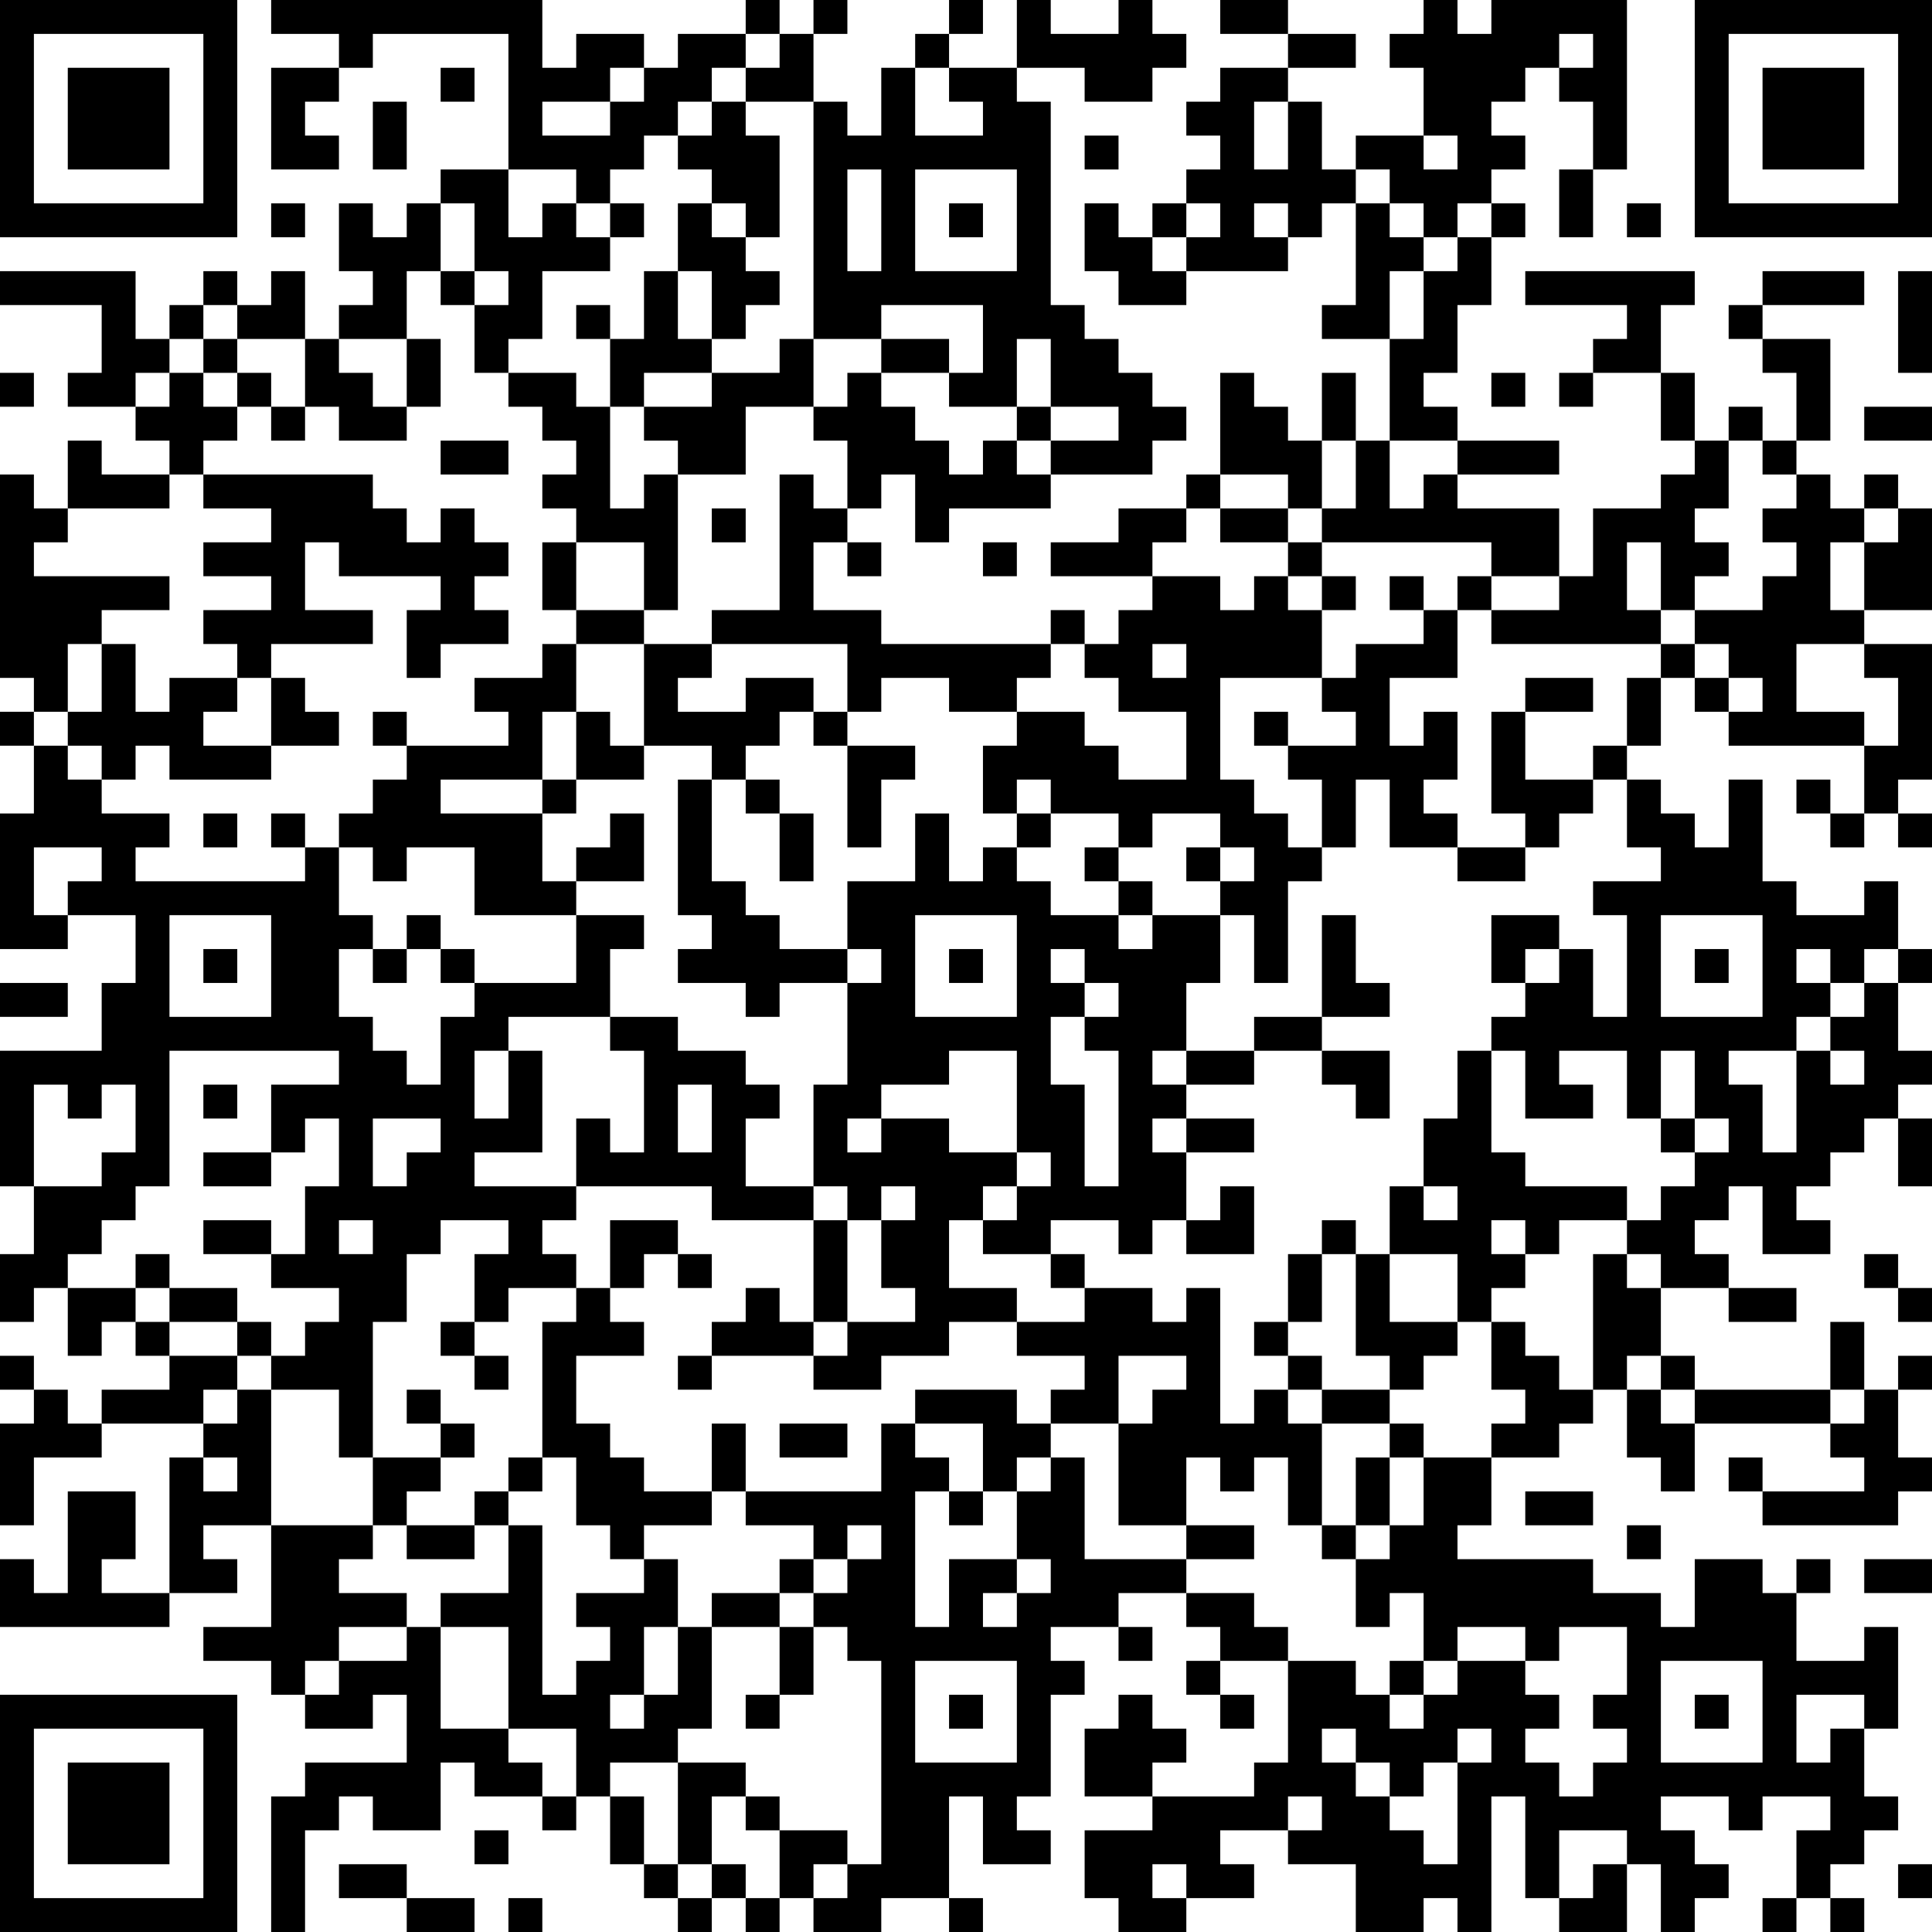 <?xml version="1.0" encoding="UTF-8"?>
<svg xmlns="http://www.w3.org/2000/svg" version="1.1" width="250" height="250" viewBox="0 0 250 250"><rect x="0" y="0" width="250" height="250" fill="#ffffff"/><g transform="scale(4.386)"><g transform="translate(0,0)"><path fill-rule="evenodd" d="M8 0L8 1L10 1L10 2L8 2L8 5L10 5L10 4L9 4L9 3L10 3L10 2L11 2L11 1L15 1L15 5L13 5L13 6L12 6L12 7L11 7L11 6L10 6L10 8L11 8L11 9L10 9L10 10L9 10L9 8L8 8L8 9L7 9L7 8L6 8L6 9L5 9L5 10L4 10L4 8L0 8L0 9L3 9L3 11L2 11L2 12L4 12L4 13L5 13L5 14L3 14L3 13L2 13L2 15L1 15L1 14L0 14L0 20L1 20L1 21L0 21L0 22L1 22L1 24L0 24L0 28L2 28L2 27L4 27L4 29L3 29L3 31L0 31L0 35L1 35L1 37L0 37L0 39L1 39L1 38L2 38L2 40L3 40L3 39L4 39L4 40L5 40L5 41L3 41L3 42L2 42L2 41L1 41L1 40L0 40L0 41L1 41L1 42L0 42L0 45L1 45L1 43L3 43L3 42L6 42L6 43L5 43L5 47L3 47L3 46L4 46L4 44L2 44L2 47L1 47L1 46L0 46L0 48L5 48L5 47L7 47L7 46L6 46L6 45L8 45L8 48L6 48L6 49L8 49L8 50L9 50L9 51L11 51L11 50L12 50L12 52L9 52L9 53L8 53L8 57L9 57L9 54L10 54L10 53L11 53L11 54L13 54L13 52L14 52L14 53L16 53L16 54L17 54L17 53L18 53L18 55L19 55L19 56L20 56L20 57L21 57L21 56L22 56L22 57L23 57L23 56L24 56L24 57L26 57L26 56L28 56L28 57L29 57L29 56L28 56L28 53L29 53L29 55L31 55L31 54L30 54L30 53L31 53L31 50L32 50L32 49L31 49L31 48L33 48L33 49L34 49L34 48L33 48L33 47L35 47L35 48L36 48L36 49L35 49L35 50L36 50L36 51L37 51L37 50L36 50L36 49L38 49L38 52L37 52L37 53L34 53L34 52L35 52L35 51L34 51L34 50L33 50L33 51L32 51L32 53L34 53L34 54L32 54L32 56L33 56L33 57L35 57L35 56L37 56L37 55L36 55L36 54L38 54L38 55L40 55L40 57L42 57L42 56L43 56L43 57L44 57L44 53L45 53L45 56L46 56L46 57L48 57L48 55L49 55L49 57L50 57L50 56L51 56L51 55L50 55L50 54L49 54L49 53L51 53L51 54L52 54L52 53L54 53L54 54L53 54L53 56L52 56L52 57L53 57L53 56L54 56L54 57L55 57L55 56L54 56L54 55L55 55L55 54L56 54L56 53L55 53L55 51L56 51L56 48L55 48L55 49L53 49L53 47L54 47L54 46L53 46L53 47L52 47L52 46L50 46L50 48L49 48L49 47L47 47L47 46L43 46L43 45L44 45L44 43L46 43L46 42L47 42L47 41L48 41L48 43L49 43L49 44L50 44L50 42L54 42L54 43L55 43L55 44L52 44L52 43L51 43L51 44L52 44L52 45L56 45L56 44L57 44L57 43L56 43L56 41L57 41L57 40L56 40L56 41L55 41L55 39L54 39L54 41L50 41L50 40L49 40L49 38L51 38L51 39L53 39L53 38L51 38L51 37L50 37L50 36L51 36L51 35L52 35L52 37L54 37L54 36L53 36L53 35L54 35L54 34L55 34L55 33L56 33L56 35L57 35L57 33L56 33L56 32L57 32L57 31L56 31L56 29L57 29L57 28L56 28L56 26L55 26L55 27L53 27L53 26L52 26L52 23L51 23L51 25L50 25L50 24L49 24L49 23L48 23L48 22L49 22L49 20L50 20L50 21L51 21L51 22L55 22L55 24L54 24L54 23L53 23L53 24L54 24L54 25L55 25L55 24L56 24L56 25L57 25L57 24L56 24L56 23L57 23L57 19L55 19L55 18L57 18L57 15L56 15L56 14L55 14L55 15L54 15L54 14L53 14L53 13L54 13L54 10L52 10L52 9L55 9L55 8L52 8L52 9L51 9L51 10L52 10L52 11L53 11L53 13L52 13L52 12L51 12L51 13L50 13L50 11L49 11L49 9L50 9L50 8L45 8L45 9L48 9L48 10L47 10L47 11L46 11L46 12L47 12L47 11L49 11L49 13L50 13L50 14L49 14L49 15L47 15L47 17L46 17L46 15L43 15L43 14L46 14L46 13L43 13L43 12L42 12L42 11L43 11L43 9L44 9L44 7L45 7L45 6L44 6L44 5L45 5L45 4L44 4L44 3L45 3L45 2L46 2L46 3L47 3L47 5L46 5L46 7L47 7L47 5L48 5L48 0L44 0L44 1L43 1L43 0L42 0L42 1L41 1L41 2L42 2L42 4L40 4L40 5L39 5L39 3L38 3L38 2L40 2L40 1L38 1L38 0L36 0L36 1L38 1L38 2L36 2L36 3L35 3L35 4L36 4L36 5L35 5L35 6L34 6L34 7L33 7L33 6L32 6L32 8L33 8L33 9L35 9L35 8L38 8L38 7L39 7L39 6L40 6L40 9L39 9L39 10L41 10L41 13L40 13L40 11L39 11L39 13L38 13L38 12L37 12L37 11L36 11L36 14L35 14L35 15L33 15L33 16L31 16L31 17L34 17L34 18L33 18L33 19L32 19L32 18L31 18L31 19L26 19L26 18L24 18L24 16L25 16L25 17L26 17L26 16L25 16L25 15L26 15L26 14L27 14L27 16L28 16L28 15L31 15L31 14L34 14L34 13L35 13L35 12L34 12L34 11L33 11L33 10L32 10L32 9L31 9L31 3L30 3L30 2L32 2L32 3L34 3L34 2L35 2L35 1L34 1L34 0L33 0L33 1L31 1L31 0L30 0L30 2L28 2L28 1L29 1L29 0L28 0L28 1L27 1L27 2L26 2L26 4L25 4L25 3L24 3L24 1L25 1L25 0L24 0L24 1L23 1L23 0L22 0L22 1L20 1L20 2L19 2L19 1L17 1L17 2L16 2L16 0ZM22 1L22 2L21 2L21 3L20 3L20 4L19 4L19 5L18 5L18 6L17 6L17 5L15 5L15 7L16 7L16 6L17 6L17 7L18 7L18 8L16 8L16 10L15 10L15 11L14 11L14 9L15 9L15 8L14 8L14 6L13 6L13 8L12 8L12 10L10 10L10 11L11 11L11 12L12 12L12 13L10 13L10 12L9 12L9 10L7 10L7 9L6 9L6 10L5 10L5 11L4 11L4 12L5 12L5 11L6 11L6 12L7 12L7 13L6 13L6 14L5 14L5 15L2 15L2 16L1 16L1 17L5 17L5 18L3 18L3 19L2 19L2 21L1 21L1 22L2 22L2 23L3 23L3 24L5 24L5 25L4 25L4 26L9 26L9 25L10 25L10 27L11 27L11 28L10 28L10 30L11 30L11 31L12 31L12 32L13 32L13 30L14 30L14 29L17 29L17 27L19 27L19 28L18 28L18 30L15 30L15 31L14 31L14 33L15 33L15 31L16 31L16 34L14 34L14 35L17 35L17 36L16 36L16 37L17 37L17 38L15 38L15 39L14 39L14 37L15 37L15 36L13 36L13 37L12 37L12 39L11 39L11 43L10 43L10 41L8 41L8 40L9 40L9 39L10 39L10 38L8 38L8 37L9 37L9 35L10 35L10 33L9 33L9 34L8 34L8 32L10 32L10 31L5 31L5 35L4 35L4 36L3 36L3 37L2 37L2 38L4 38L4 39L5 39L5 40L7 40L7 41L6 41L6 42L7 42L7 41L8 41L8 45L11 45L11 46L10 46L10 47L12 47L12 48L10 48L10 49L9 49L9 50L10 50L10 49L12 49L12 48L13 48L13 51L15 51L15 52L16 52L16 53L17 53L17 51L15 51L15 48L13 48L13 47L15 47L15 45L16 45L16 50L17 50L17 49L18 49L18 48L17 48L17 47L19 47L19 46L20 46L20 48L19 48L19 50L18 50L18 51L19 51L19 50L20 50L20 48L21 48L21 51L20 51L20 52L18 52L18 53L19 53L19 55L20 55L20 56L21 56L21 55L22 55L22 56L23 56L23 54L25 54L25 55L24 55L24 56L25 56L25 55L26 55L26 49L25 49L25 48L24 48L24 47L25 47L25 46L26 46L26 45L25 45L25 46L24 46L24 45L22 45L22 44L26 44L26 42L27 42L27 43L28 43L28 44L27 44L27 48L28 48L28 46L30 46L30 47L29 47L29 48L30 48L30 47L31 47L31 46L30 46L30 44L31 44L31 43L32 43L32 46L35 46L35 47L37 47L37 48L38 48L38 49L40 49L40 50L41 50L41 51L42 51L42 50L43 50L43 49L45 49L45 50L46 50L46 51L45 51L45 52L46 52L46 53L47 53L47 52L48 52L48 51L47 51L47 50L48 50L48 48L46 48L46 49L45 49L45 48L43 48L43 49L42 49L42 47L41 47L41 48L40 48L40 46L41 46L41 45L42 45L42 43L44 43L44 42L45 42L45 41L44 41L44 39L45 39L45 40L46 40L46 41L47 41L47 37L48 37L48 38L49 38L49 37L48 37L48 36L49 36L49 35L50 35L50 34L51 34L51 33L50 33L50 31L49 31L49 33L48 33L48 31L46 31L46 32L47 32L47 33L45 33L45 31L44 31L44 30L45 30L45 29L46 29L46 28L47 28L47 30L48 30L48 27L47 27L47 26L49 26L49 25L48 25L48 23L47 23L47 22L48 22L48 20L49 20L49 19L50 19L50 20L51 20L51 21L52 21L52 20L51 20L51 19L50 19L50 18L52 18L52 17L53 17L53 16L52 16L52 15L53 15L53 14L52 14L52 13L51 13L51 15L50 15L50 16L51 16L51 17L50 17L50 18L49 18L49 16L48 16L48 18L49 18L49 19L44 19L44 18L46 18L46 17L44 17L44 16L39 16L39 15L40 15L40 13L39 13L39 15L38 15L38 14L36 14L36 15L35 15L35 16L34 16L34 17L36 17L36 18L37 18L37 17L38 17L38 18L39 18L39 20L36 20L36 23L37 23L37 24L38 24L38 25L39 25L39 26L38 26L38 29L37 29L37 27L36 27L36 26L37 26L37 25L36 25L36 24L34 24L34 25L33 25L33 24L31 24L31 23L30 23L30 24L29 24L29 22L30 22L30 21L32 21L32 22L33 22L33 23L35 23L35 21L33 21L33 20L32 20L32 19L31 19L31 20L30 20L30 21L28 21L28 20L26 20L26 21L25 21L25 19L21 19L21 18L23 18L23 14L24 14L24 15L25 15L25 13L24 13L24 12L25 12L25 11L26 11L26 12L27 12L27 13L28 13L28 14L29 14L29 13L30 13L30 14L31 14L31 13L33 13L33 12L31 12L31 10L30 10L30 12L28 12L28 11L29 11L29 9L26 9L26 10L24 10L24 3L22 3L22 2L23 2L23 1ZM46 1L46 2L47 2L47 1ZM13 2L13 3L14 3L14 2ZM18 2L18 3L16 3L16 4L18 4L18 3L19 3L19 2ZM27 2L27 4L29 4L29 3L28 3L28 2ZM11 3L11 5L12 5L12 3ZM21 3L21 4L20 4L20 5L21 5L21 6L20 6L20 8L19 8L19 10L18 10L18 9L17 9L17 10L18 10L18 12L17 12L17 11L15 11L15 12L16 12L16 13L17 13L17 14L16 14L16 15L17 15L17 16L16 16L16 18L17 18L17 19L16 19L16 20L14 20L14 21L15 21L15 22L12 22L12 21L11 21L11 22L12 22L12 23L11 23L11 24L10 24L10 25L11 25L11 26L12 26L12 25L14 25L14 27L17 27L17 26L19 26L19 24L18 24L18 25L17 25L17 26L16 26L16 24L17 24L17 23L19 23L19 22L21 22L21 23L20 23L20 27L21 27L21 28L20 28L20 29L22 29L22 30L23 30L23 29L25 29L25 32L24 32L24 35L22 35L22 33L23 33L23 32L22 32L22 31L20 31L20 30L18 30L18 31L19 31L19 34L18 34L18 33L17 33L17 35L21 35L21 36L24 36L24 39L23 39L23 38L22 38L22 39L21 39L21 40L20 40L20 41L21 41L21 40L24 40L24 41L26 41L26 40L28 40L28 39L30 39L30 40L32 40L32 41L31 41L31 42L30 42L30 41L27 41L27 42L29 42L29 44L28 44L28 45L29 45L29 44L30 44L30 43L31 43L31 42L33 42L33 45L35 45L35 46L37 46L37 45L35 45L35 43L36 43L36 44L37 44L37 43L38 43L38 45L39 45L39 46L40 46L40 45L41 45L41 43L42 43L42 42L41 42L41 41L42 41L42 40L43 40L43 39L44 39L44 38L45 38L45 37L46 37L46 36L48 36L48 35L45 35L45 34L44 34L44 31L43 31L43 33L42 33L42 35L41 35L41 37L40 37L40 36L39 36L39 37L38 37L38 39L37 39L37 40L38 40L38 41L37 41L37 42L36 42L36 38L35 38L35 39L34 39L34 38L32 38L32 37L31 37L31 36L33 36L33 37L34 37L34 36L35 36L35 37L37 37L37 35L36 35L36 36L35 36L35 34L37 34L37 33L35 33L35 32L37 32L37 31L39 31L39 32L40 32L40 33L41 33L41 31L39 31L39 30L41 30L41 29L40 29L40 27L39 27L39 30L37 30L37 31L35 31L35 29L36 29L36 27L34 27L34 26L33 26L33 25L32 25L32 26L33 26L33 27L31 27L31 26L30 26L30 25L31 25L31 24L30 24L30 25L29 25L29 26L28 26L28 24L27 24L27 26L25 26L25 28L23 28L23 27L22 27L22 26L21 26L21 23L22 23L22 24L23 24L23 26L24 26L24 24L23 24L23 23L22 23L22 22L23 22L23 21L24 21L24 22L25 22L25 25L26 25L26 23L27 23L27 22L25 22L25 21L24 21L24 20L22 20L22 21L20 21L20 20L21 20L21 19L19 19L19 18L20 18L20 14L22 14L22 12L24 12L24 10L23 10L23 11L21 11L21 10L22 10L22 9L23 9L23 8L22 8L22 7L23 7L23 4L22 4L22 3ZM37 3L37 5L38 5L38 3ZM32 4L32 5L33 5L33 4ZM42 4L42 5L43 5L43 4ZM25 5L25 8L26 8L26 5ZM27 5L27 8L30 8L30 5ZM40 5L40 6L41 6L41 7L42 7L42 8L41 8L41 10L42 10L42 8L43 8L43 7L44 7L44 6L43 6L43 7L42 7L42 6L41 6L41 5ZM8 6L8 7L9 7L9 6ZM18 6L18 7L19 7L19 6ZM21 6L21 7L22 7L22 6ZM28 6L28 7L29 7L29 6ZM35 6L35 7L34 7L34 8L35 8L35 7L36 7L36 6ZM37 6L37 7L38 7L38 6ZM48 6L48 7L49 7L49 6ZM13 8L13 9L14 9L14 8ZM20 8L20 10L21 10L21 8ZM56 8L56 11L57 11L57 8ZM6 10L6 11L7 11L7 12L8 12L8 13L9 13L9 12L8 12L8 11L7 11L7 10ZM12 10L12 12L13 12L13 10ZM26 10L26 11L28 11L28 10ZM0 11L0 12L1 12L1 11ZM19 11L19 12L18 12L18 15L19 15L19 14L20 14L20 13L19 13L19 12L21 12L21 11ZM44 11L44 12L45 12L45 11ZM30 12L30 13L31 13L31 12ZM55 12L55 13L57 13L57 12ZM13 13L13 14L15 14L15 13ZM41 13L41 15L42 15L42 14L43 14L43 13ZM6 14L6 15L8 15L8 16L6 16L6 17L8 17L8 18L6 18L6 19L7 19L7 20L5 20L5 21L4 21L4 19L3 19L3 21L2 21L2 22L3 22L3 23L4 23L4 22L5 22L5 23L8 23L8 22L10 22L10 21L9 21L9 20L8 20L8 19L11 19L11 18L9 18L9 16L10 16L10 17L13 17L13 18L12 18L12 20L13 20L13 19L15 19L15 18L14 18L14 17L15 17L15 16L14 16L14 15L13 15L13 16L12 16L12 15L11 15L11 14ZM21 15L21 16L22 16L22 15ZM36 15L36 16L38 16L38 17L39 17L39 18L40 18L40 17L39 17L39 16L38 16L38 15ZM55 15L55 16L54 16L54 18L55 18L55 16L56 16L56 15ZM17 16L17 18L19 18L19 16ZM29 16L29 17L30 17L30 16ZM41 17L41 18L42 18L42 19L40 19L40 20L39 20L39 21L40 21L40 22L38 22L38 21L37 21L37 22L38 22L38 23L39 23L39 25L40 25L40 23L41 23L41 25L43 25L43 26L45 26L45 25L46 25L46 24L47 24L47 23L45 23L45 21L47 21L47 20L45 20L45 21L44 21L44 24L45 24L45 25L43 25L43 24L42 24L42 23L43 23L43 21L42 21L42 22L41 22L41 20L43 20L43 18L44 18L44 17L43 17L43 18L42 18L42 17ZM17 19L17 21L16 21L16 23L13 23L13 24L16 24L16 23L17 23L17 21L18 21L18 22L19 22L19 19ZM34 19L34 20L35 20L35 19ZM53 19L53 21L55 21L55 22L56 22L56 20L55 20L55 19ZM7 20L7 21L6 21L6 22L8 22L8 20ZM6 24L6 25L7 25L7 24ZM8 24L8 25L9 25L9 24ZM1 25L1 27L2 27L2 26L3 26L3 25ZM35 25L35 26L36 26L36 25ZM5 27L5 30L8 30L8 27ZM12 27L12 28L11 28L11 29L12 29L12 28L13 28L13 29L14 29L14 28L13 28L13 27ZM27 27L27 30L30 30L30 27ZM33 27L33 28L34 28L34 27ZM44 27L44 29L45 29L45 28L46 28L46 27ZM49 27L49 30L52 30L52 27ZM6 28L6 29L7 29L7 28ZM25 28L25 29L26 29L26 28ZM28 28L28 29L29 29L29 28ZM31 28L31 29L32 29L32 30L31 30L31 32L32 32L32 35L33 35L33 31L32 31L32 30L33 30L33 29L32 29L32 28ZM50 28L50 29L51 29L51 28ZM53 28L53 29L54 29L54 30L53 30L53 31L51 31L51 32L52 32L52 34L53 34L53 31L54 31L54 32L55 32L55 31L54 31L54 30L55 30L55 29L56 29L56 28L55 28L55 29L54 29L54 28ZM0 29L0 30L2 30L2 29ZM28 31L28 32L26 32L26 33L25 33L25 34L26 34L26 33L28 33L28 34L30 34L30 35L29 35L29 36L28 36L28 38L30 38L30 39L32 39L32 38L31 38L31 37L29 37L29 36L30 36L30 35L31 35L31 34L30 34L30 31ZM34 31L34 32L35 32L35 31ZM1 32L1 35L3 35L3 34L4 34L4 32L3 32L3 33L2 33L2 32ZM6 32L6 33L7 33L7 32ZM20 32L20 34L21 34L21 32ZM11 33L11 35L12 35L12 34L13 34L13 33ZM34 33L34 34L35 34L35 33ZM49 33L49 34L50 34L50 33ZM6 34L6 35L8 35L8 34ZM24 35L24 36L25 36L25 39L24 39L24 40L25 40L25 39L27 39L27 38L26 38L26 36L27 36L27 35L26 35L26 36L25 36L25 35ZM42 35L42 36L43 36L43 35ZM6 36L6 37L8 37L8 36ZM10 36L10 37L11 37L11 36ZM18 36L18 38L17 38L17 39L16 39L16 43L15 43L15 44L14 44L14 45L12 45L12 44L13 44L13 43L14 43L14 42L13 42L13 41L12 41L12 42L13 42L13 43L11 43L11 45L12 45L12 46L14 46L14 45L15 45L15 44L16 44L16 43L17 43L17 45L18 45L18 46L19 46L19 45L21 45L21 44L22 44L22 42L21 42L21 44L19 44L19 43L18 43L18 42L17 42L17 40L19 40L19 39L18 39L18 38L19 38L19 37L20 37L20 38L21 38L21 37L20 37L20 36ZM44 36L44 37L45 37L45 36ZM4 37L4 38L5 38L5 39L7 39L7 40L8 40L8 39L7 39L7 38L5 38L5 37ZM39 37L39 39L38 39L38 40L39 40L39 41L38 41L38 42L39 42L39 45L40 45L40 43L41 43L41 42L39 42L39 41L41 41L41 40L40 40L40 37ZM41 37L41 39L43 39L43 37ZM55 37L55 38L56 38L56 39L57 39L57 38L56 38L56 37ZM13 39L13 40L14 40L14 41L15 41L15 40L14 40L14 39ZM33 40L33 42L34 42L34 41L35 41L35 40ZM48 40L48 41L49 41L49 42L50 42L50 41L49 41L49 40ZM54 41L54 42L55 42L55 41ZM23 42L23 43L25 43L25 42ZM6 43L6 44L7 44L7 43ZM45 44L45 45L47 45L47 44ZM48 45L48 46L49 46L49 45ZM23 46L23 47L21 47L21 48L23 48L23 50L22 50L22 51L23 51L23 50L24 50L24 48L23 48L23 47L24 47L24 46ZM55 46L55 47L57 47L57 46ZM27 49L27 52L30 52L30 49ZM41 49L41 50L42 50L42 49ZM49 49L49 52L52 52L52 49ZM28 50L28 51L29 51L29 50ZM50 50L50 51L51 51L51 50ZM53 50L53 52L54 52L54 51L55 51L55 50ZM39 51L39 52L40 52L40 53L41 53L41 54L42 54L42 55L43 55L43 52L44 52L44 51L43 51L43 52L42 52L42 53L41 53L41 52L40 52L40 51ZM20 52L20 55L21 55L21 53L22 53L22 54L23 54L23 53L22 53L22 52ZM38 53L38 54L39 54L39 53ZM14 54L14 55L15 55L15 54ZM46 54L46 56L47 56L47 55L48 55L48 54ZM10 55L10 56L12 56L12 57L14 57L14 56L12 56L12 55ZM34 55L34 56L35 56L35 55ZM56 55L56 56L57 56L57 55ZM15 56L15 57L16 57L16 56ZM0 0L0 7L7 7L7 0ZM1 1L1 6L6 6L6 1ZM2 2L2 5L5 5L5 2ZM50 0L50 7L57 7L57 0ZM51 1L51 6L56 6L56 1ZM52 2L52 5L55 5L55 2ZM0 50L0 57L7 57L7 50ZM1 51L1 56L6 56L6 51ZM2 52L2 55L5 55L5 52Z" fill="#000000"/></g></g></svg>
